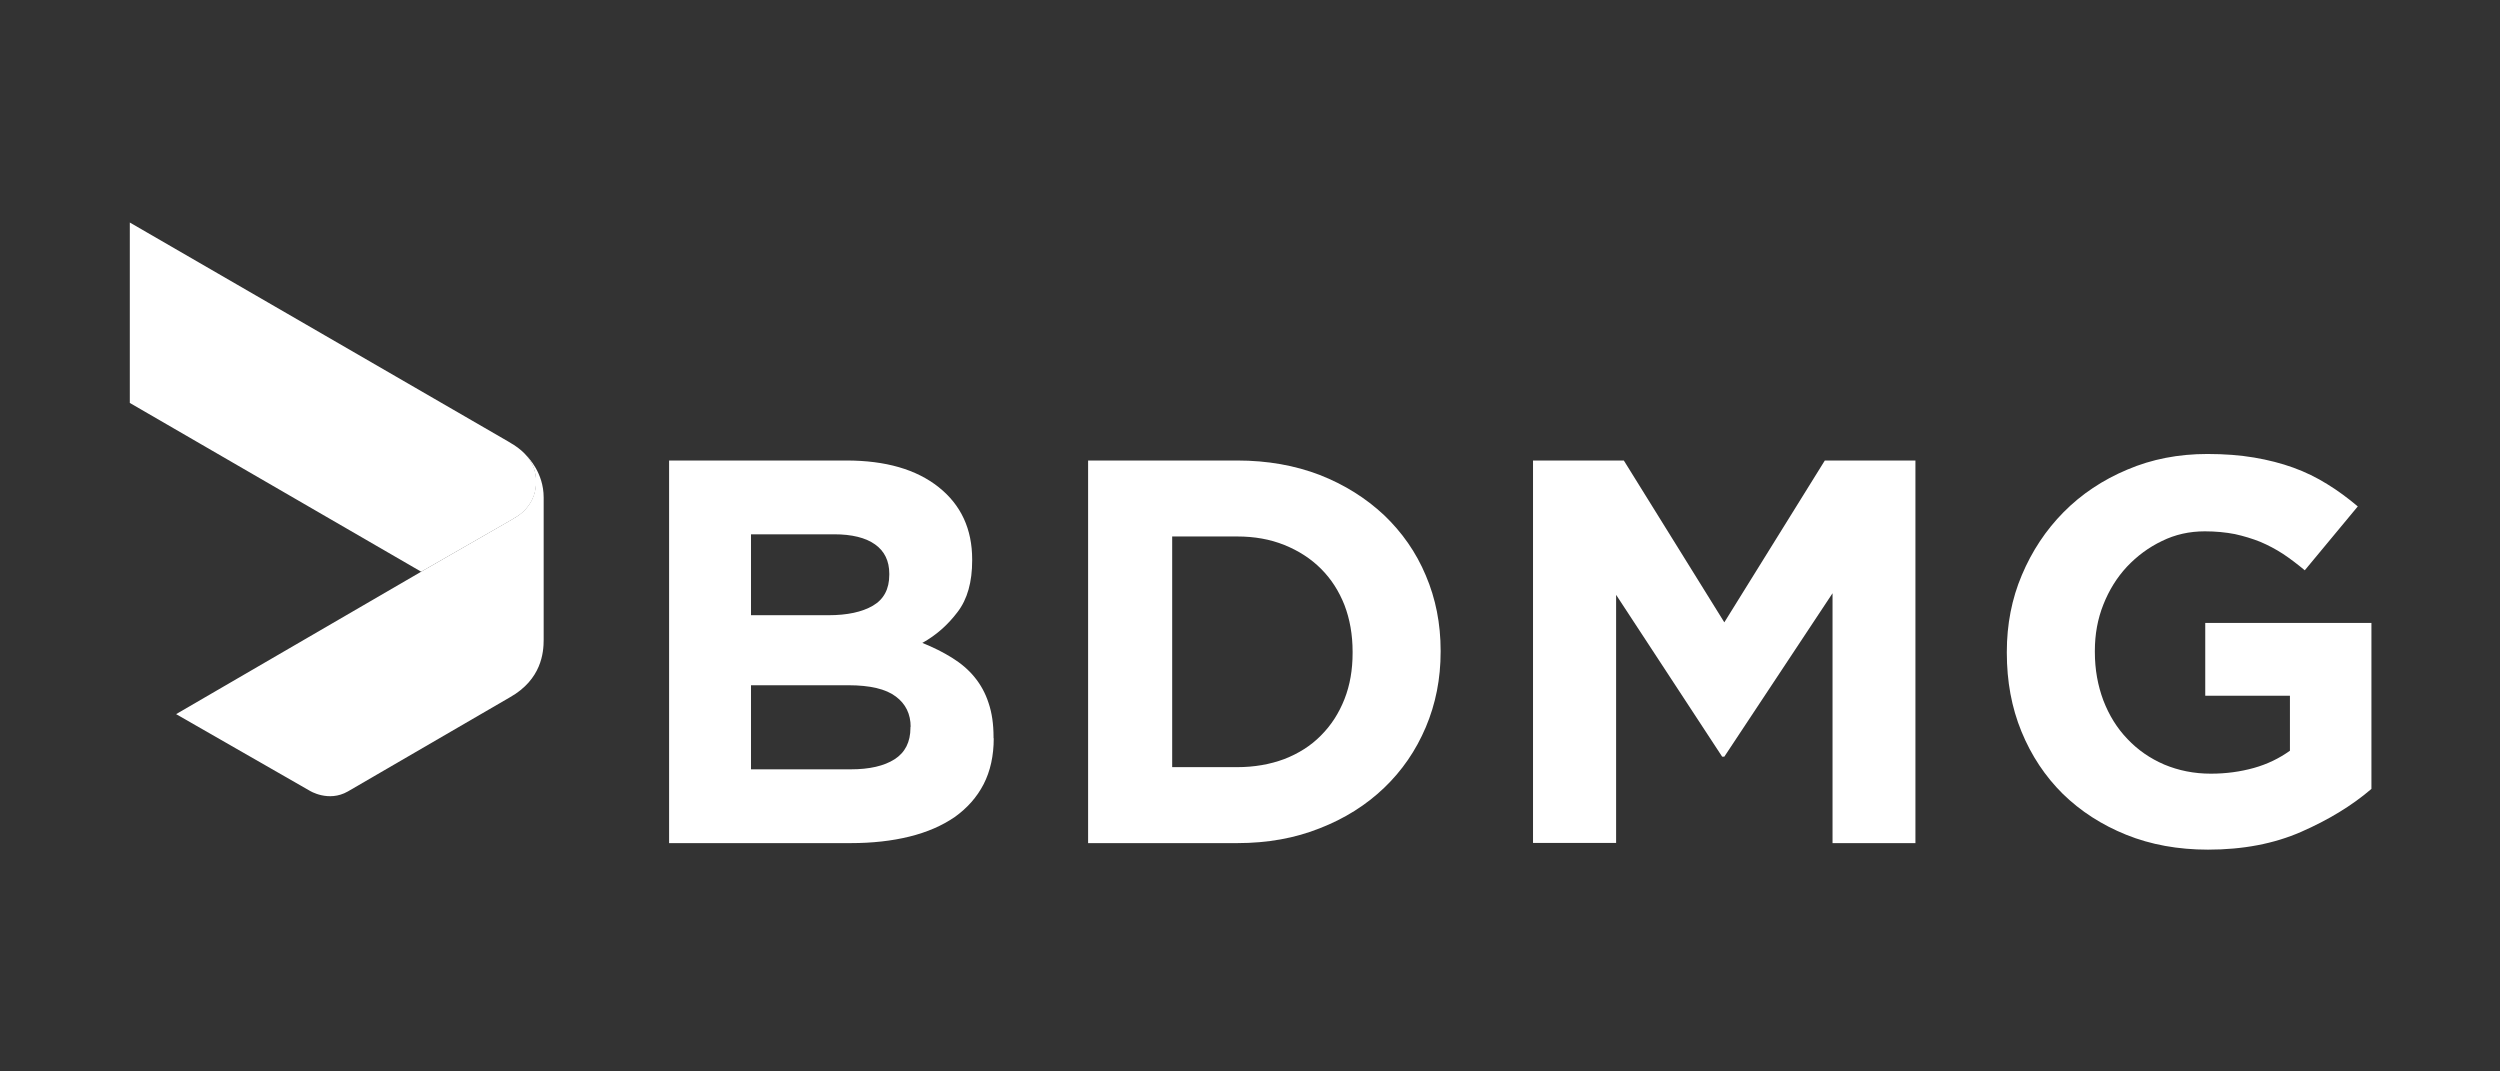 <svg xmlns="http://www.w3.org/2000/svg" width="1400" height="600" viewBox="0 0 1400 600" fill="none"><rect x="0" y="0" width="1400" height="600" fill="#333333" stroke="none"/><path d="M556.492 413.428C556.492 423.177 554.608 431.818 550.842 439.13C547.075 446.442 541.646 452.535 534.667 457.52C527.577 462.395 519.157 466.051 509.297 468.488C499.437 470.925 488.469 472.144 476.394 472.144H374.693V257.885H473.957C496.003 257.885 513.175 262.871 525.693 272.841C538.212 282.812 544.416 296.328 544.416 313.278V313.832C544.416 325.907 541.757 335.546 536.218 342.747C530.789 349.948 524.142 355.819 516.498 360.029C522.591 362.466 528.131 365.236 533.116 368.338C538.101 371.44 542.311 374.985 545.745 379.195C549.18 383.405 551.839 388.169 553.611 393.708C555.494 399.247 556.381 405.562 556.381 412.652V413.428H556.492ZM497.997 321.254C497.997 314.164 495.338 308.625 490.02 304.858C484.703 301.091 477.059 299.208 467.088 299.208H420.558V344.519H463.986C474.4 344.519 482.709 342.747 488.802 339.202C494.895 335.656 497.997 329.896 497.997 321.919V321.254ZM509.962 407.002C509.962 399.912 507.192 394.151 501.653 390.052C496.114 385.842 487.251 383.737 475.064 383.737H420.558V430.821H476.505C486.918 430.821 495.117 428.938 500.988 425.171C506.86 421.404 509.851 415.533 509.851 407.556V407.002H509.962Z" fill="white"></path><path d="M806.755 365.015C806.755 380.081 803.986 394.151 798.446 407.224C792.907 420.296 785.152 431.596 775.071 441.235C764.989 450.873 753.025 458.407 739.066 463.835C725.217 469.374 709.818 472.144 692.868 472.144H609.336V257.885H692.868C709.818 257.885 725.217 260.655 739.066 265.973C752.914 271.401 764.878 278.934 775.071 288.462C785.152 298.1 793.018 309.29 798.446 322.251C803.986 335.213 806.755 349.283 806.755 364.35V365.015ZM757.456 365.015C757.456 355.376 755.905 346.735 752.914 338.869C749.812 331.003 745.491 324.246 739.73 318.485C734.08 312.835 727.212 308.403 719.235 305.19C711.258 301.978 702.506 300.427 692.868 300.427H656.42V429.602H692.868C702.396 429.602 711.258 428.051 719.235 425.06C727.212 421.958 734.08 417.638 739.73 411.877C745.491 406.116 749.812 399.358 752.914 391.492C756.016 383.626 757.456 374.985 757.456 365.679V365.015Z" fill="white"></path><path d="M1026.22 472.144V332.222L965.621 423.731H964.403L905.022 333.108V472.033H858.492V257.885H909.343L965.621 348.508L1021.9 257.885H1072.64V472.144H1026.22Z" fill="white"></path><path d="M1328 441.789C1317.03 451.205 1303.85 459.182 1288.67 465.829C1273.49 472.476 1256.1 475.8 1236.49 475.8C1219.76 475.8 1204.47 473.03 1190.74 467.491C1177 461.952 1165.15 454.307 1155.17 444.558C1145.32 434.809 1137.56 423.177 1132.02 409.661C1126.48 396.145 1123.82 381.521 1123.82 365.568V365.014C1123.82 349.726 1126.59 335.324 1132.24 322.03C1137.89 308.625 1145.65 296.882 1155.62 286.8C1165.59 276.719 1177.55 268.742 1191.29 262.981C1205.03 257.11 1219.98 254.229 1236.16 254.229C1245.8 254.229 1254.44 254.894 1262.3 256.223C1270.17 257.553 1277.48 259.436 1284.24 261.873C1291 264.311 1297.31 267.413 1303.18 271.069C1309.17 274.725 1314.82 278.934 1320.36 283.587L1290.67 319.371C1286.57 315.937 1282.47 312.835 1278.48 310.176C1274.38 307.517 1270.17 305.301 1265.74 303.418C1261.31 301.645 1256.54 300.205 1251.56 299.097C1246.46 298.1 1240.81 297.546 1234.72 297.546C1226.08 297.546 1218.1 299.319 1210.68 302.975C1203.26 306.52 1196.72 311.394 1191.07 317.377C1185.42 323.47 1181.1 330.449 1177.89 338.537C1174.67 346.624 1173.12 355.265 1173.12 364.461V365.125C1173.12 374.985 1174.78 383.959 1177.89 392.268C1181.1 400.577 1185.53 407.778 1191.4 413.871C1197.16 419.964 1204.03 424.728 1212.01 428.162C1219.98 431.486 1228.63 433.258 1238.04 433.258C1246.68 433.258 1254.66 432.15 1262.19 430.045C1269.73 427.941 1276.48 424.617 1282.36 420.407V389.609H1234.94V348.84H1328V441.789Z" fill="white"></path><path d="M235.879 320.146L236.987 319.482L286.729 290.899C287.173 290.567 287.505 290.345 287.948 290.124C292.047 287.908 295.371 284.584 297.586 280.485C297.808 280.042 298.03 279.71 298.14 279.267C298.362 278.713 298.583 278.27 298.805 277.716C299.691 275.278 300.134 272.62 300.134 269.739C300.134 264.2 298.362 259.658 295.26 255.78C295.26 255.669 295.149 255.559 295.149 255.559C295.703 256.113 304.455 264.754 304.455 278.602C304.455 288.462 304.455 356.927 304.455 356.927V358.257C304.455 365.458 303.236 380.414 285.732 390.384L194.778 443.229C183.921 449.433 173.396 442.786 173.396 442.786L98.616 399.912L235.879 320.146Z" fill="white"></path><path d="M286.84 290.899C287.283 290.567 287.616 290.345 288.059 290.124C292.158 287.908 295.482 284.584 297.697 280.485C297.919 280.042 298.14 279.71 298.251 279.267C298.473 278.713 298.694 278.27 298.916 277.716C299.802 275.278 300.245 272.62 300.245 269.739C300.245 264.2 298.473 259.658 295.371 255.78C293.377 253.343 290.829 251.127 287.727 249.133C286.508 248.358 285.954 248.136 284.625 247.25L72.692 124.611V225.647L235.657 320.036L235.879 320.146L286.84 290.899Z" fill="white"></path></svg>